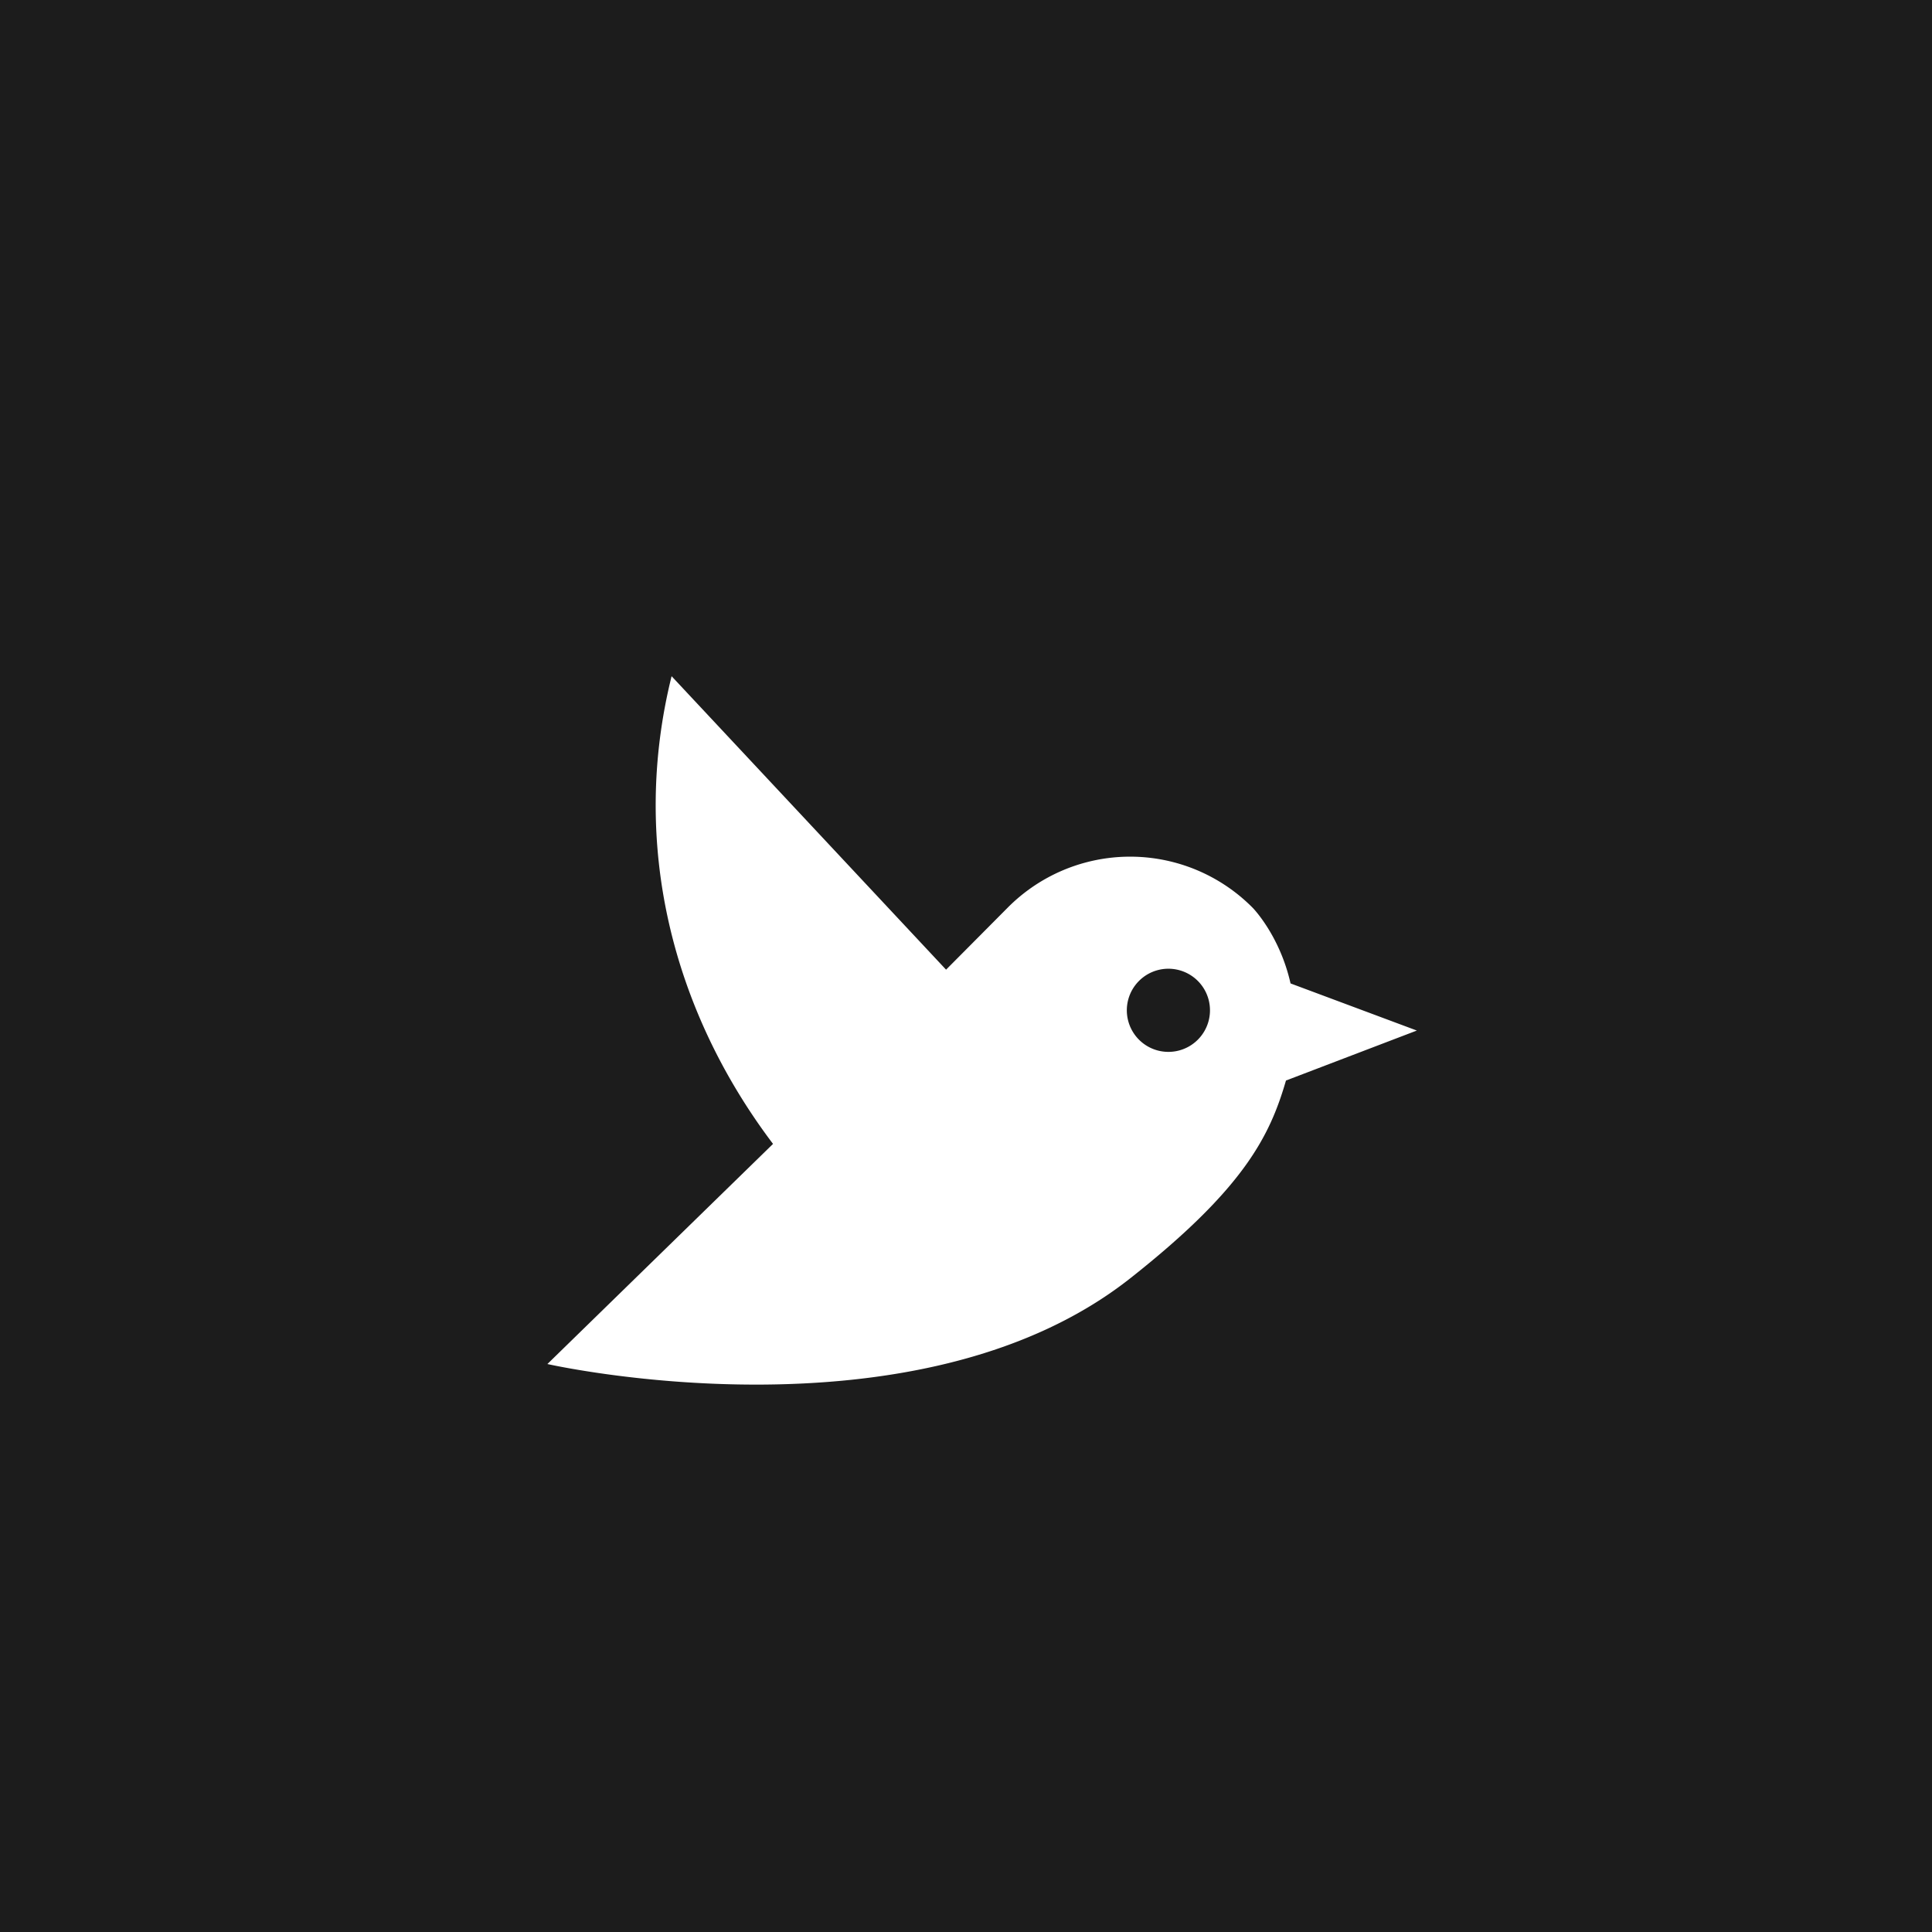 <svg xmlns="http://www.w3.org/2000/svg" width="60" height="60" fill="none"><g clip-path="url(#a)"><path fill="#1C1C1C" d="M0 0h60v60H0z"/><g filter="url(#b)"><path fill="#fff" d="m44 28.004-3.921-1.463c-.335-1.489-1.17-2.343-1.17-2.343a5.356 5.356 0 0 0-7.624 0l-1.904 1.916L20.857 17c-1.286 5.178 0 10.357 3.15 14.525L17 38.361s11.43 2.589 18.09-2.654c3.549-2.797 4.346-4.428 4.847-6.15L44 28.005Zm-6.801.285a1.29 1.29 0 1 1-1.826-1.826 1.29 1.29 0 1 1 1.826 1.826Z"/></g></g><defs><clipPath id="a"><path fill="#fff" d="M0 0h60v60H0z"/></clipPath><filter id="b" width="60.6" height="55.6" x=".2" y="4.2" color-interpolation-filters="sRGB" filterUnits="userSpaceOnUse"><feFlood flood-opacity="0" result="BackgroundImageFix"/><feColorMatrix in="SourceAlpha" result="hardAlpha" values="0 0 0 0 0 0 0 0 0 0 0 0 0 0 0 0 0 0 127 0"/><feOffset dy="4"/><feGaussianBlur stdDeviation="8.4"/><feComposite in2="hardAlpha" operator="out"/><feColorMatrix values="0 0 0 0 0 0 0 0 0 0 0 0 0 0 0 0 0 0 1 0"/><feBlend in2="BackgroundImageFix" result="effect1_dropShadow_822_2968"/><feBlend in="SourceGraphic" in2="effect1_dropShadow_822_2968" result="shape"/></filter></defs></svg>